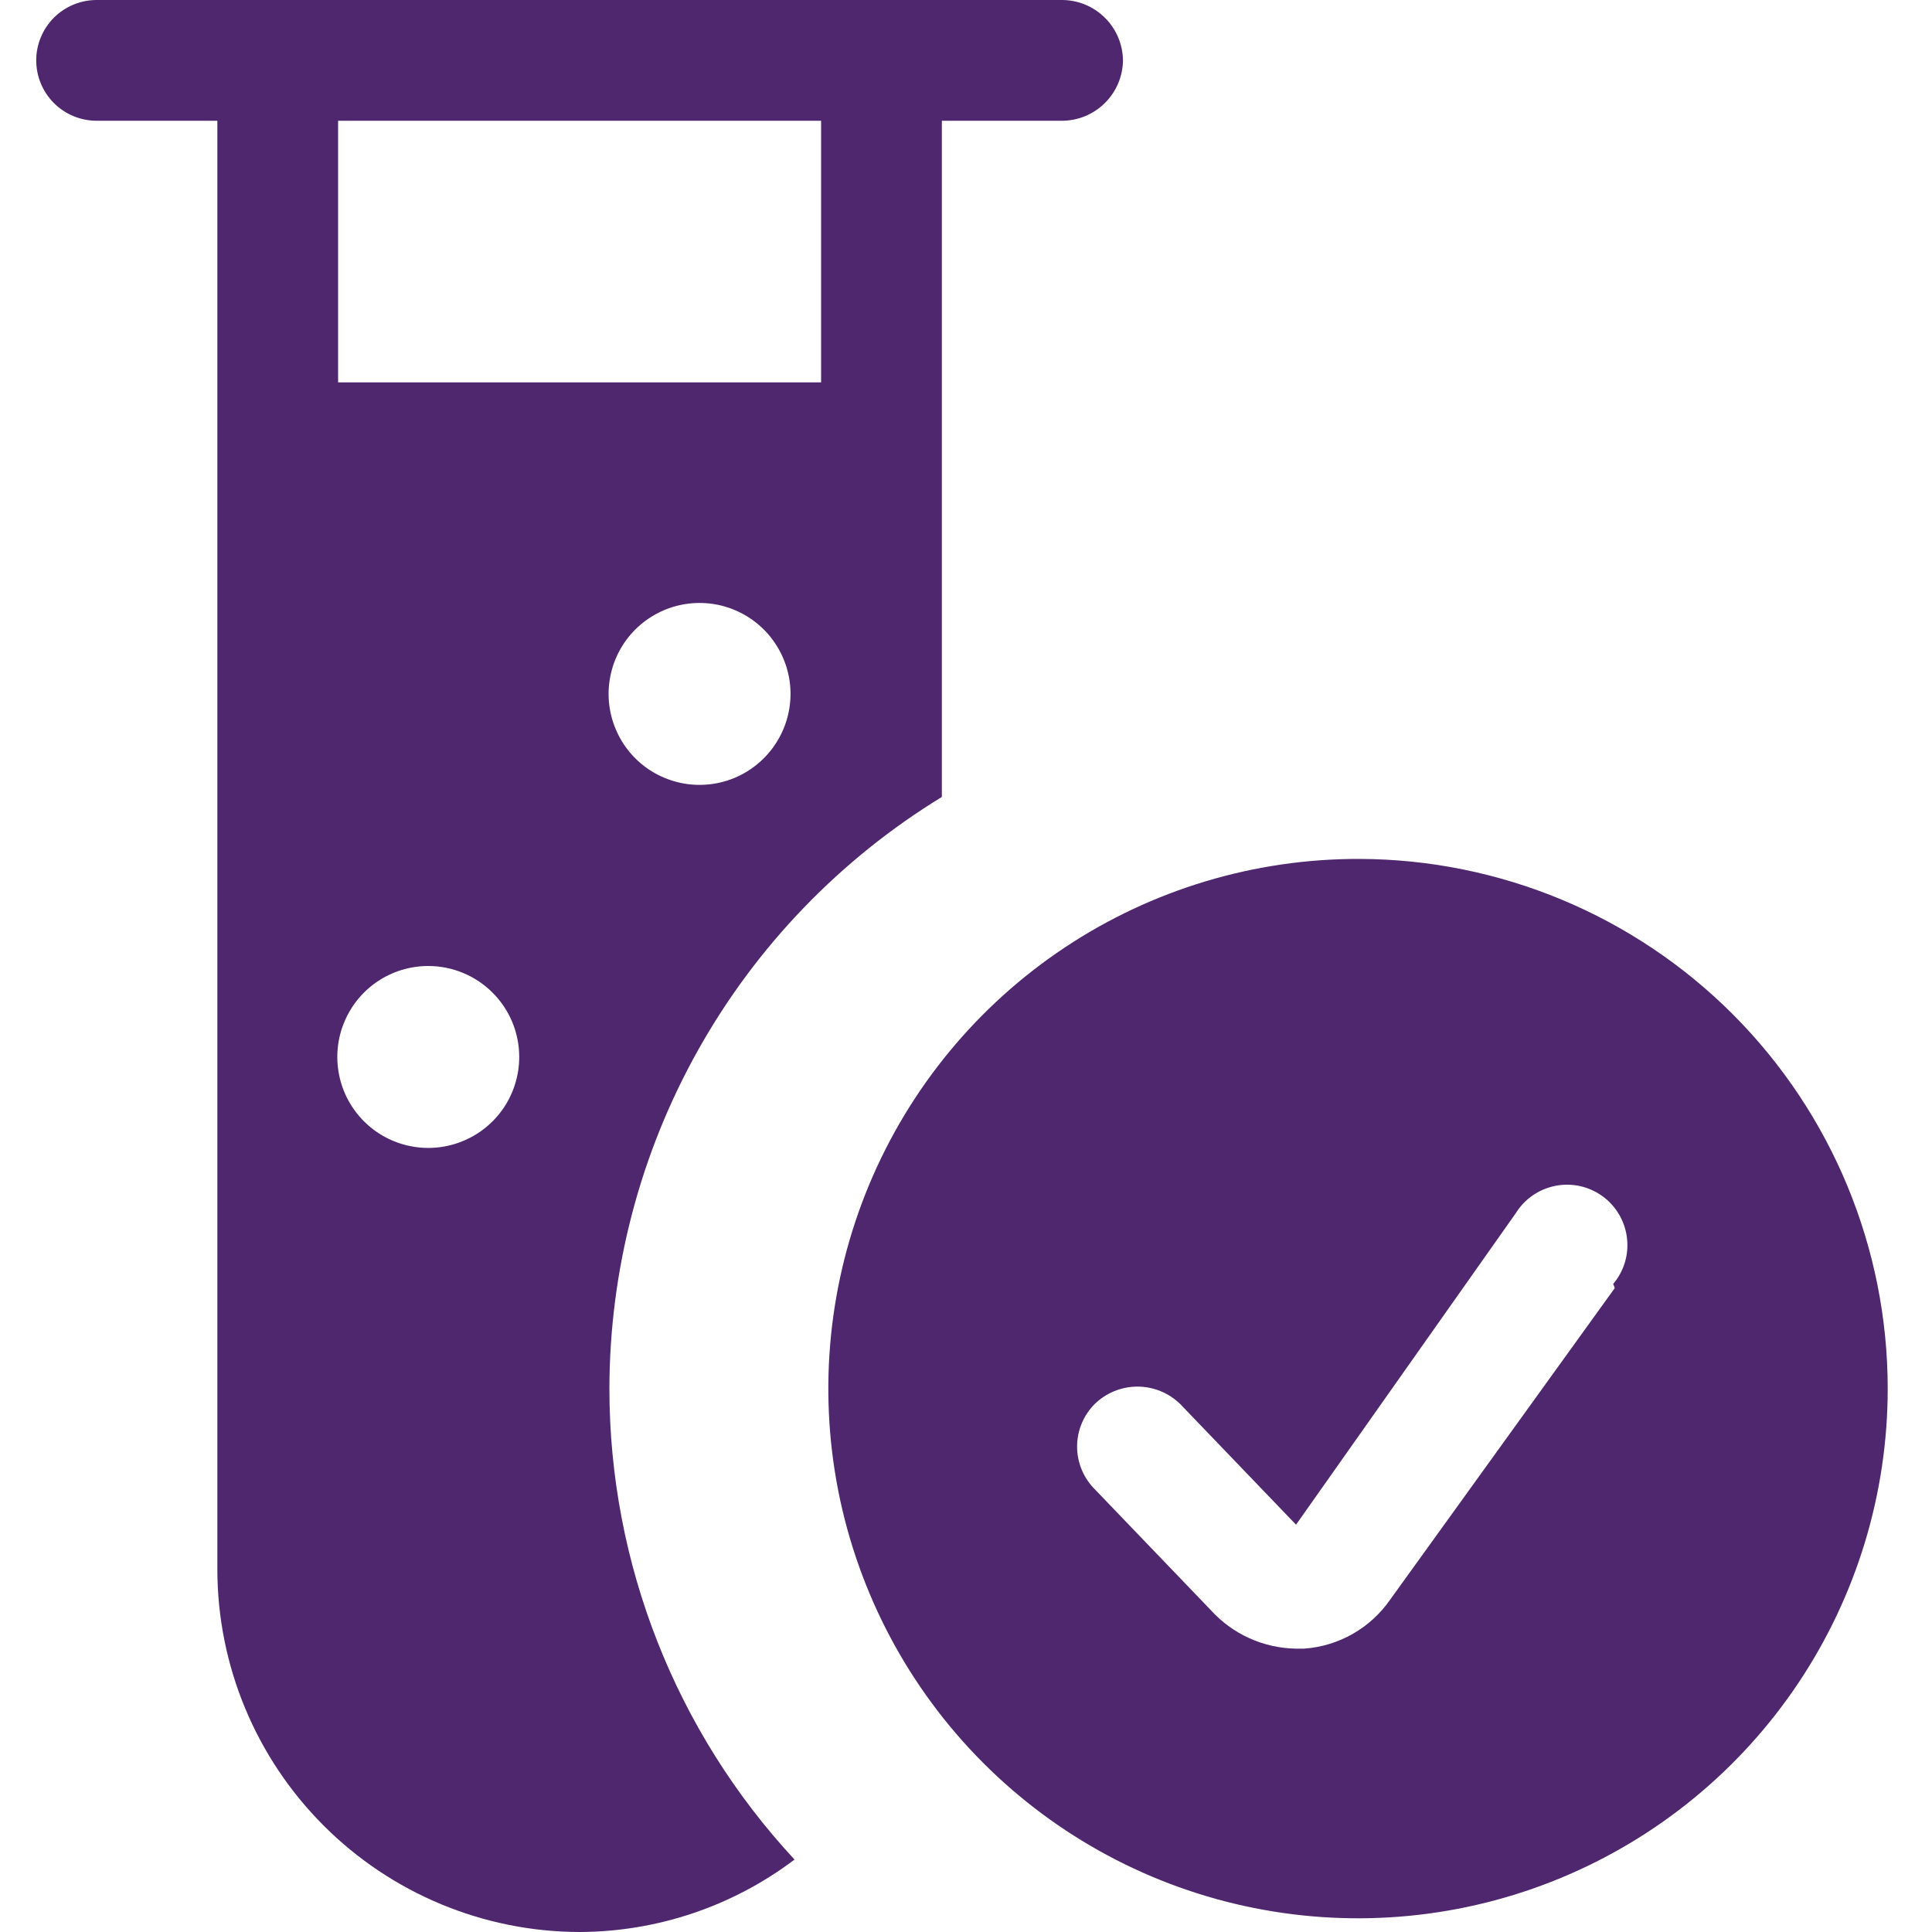 <svg width="40" height="40" viewBox="0 0 40 40" fill="none" xmlns="http://www.w3.org/2000/svg">
<path d="M12.617 28.75C12.621 26.29 13.255 23.872 14.461 21.727C15.666 19.582 17.401 17.783 19.5 16.5V2.5H22C22.33 2.496 22.646 2.363 22.879 2.129C23.113 1.896 23.246 1.58 23.25 1.25C23.246 0.92 23.113 0.604 22.879 0.371C22.646 0.137 22.33 0.004 22 0L2 0C1.668 0 1.351 0.132 1.116 0.366C0.882 0.601 0.75 0.918 0.75 1.25C0.75 1.582 0.882 1.899 1.116 2.134C1.351 2.368 1.668 2.5 2 2.5H4.5V32.5C4.504 34.488 5.296 36.393 6.702 37.798C8.107 39.204 10.012 39.996 12 40C13.607 39.995 15.168 39.469 16.45 38.5C13.988 35.85 12.618 32.367 12.617 28.75ZM10.75 21.883C10.75 22.256 10.639 22.62 10.433 22.93C10.226 23.239 9.932 23.481 9.587 23.623C9.243 23.766 8.865 23.803 8.499 23.73C8.134 23.658 7.798 23.478 7.535 23.215C7.272 22.952 7.092 22.616 7.02 22.251C6.947 21.885 6.984 21.507 7.127 21.163C7.269 20.819 7.511 20.524 7.82 20.317C8.13 20.11 8.494 20 8.867 20C9.366 20 9.845 20.198 10.198 20.552C10.552 20.905 10.75 21.384 10.75 21.883ZM14.5 16.25C14.126 16.253 13.76 16.145 13.447 15.94C13.135 15.734 12.891 15.44 12.747 15.095C12.602 14.75 12.563 14.37 12.636 14.003C12.708 13.636 12.887 13.299 13.152 13.035C13.416 12.771 13.753 12.591 14.12 12.519C14.487 12.447 14.867 12.485 15.212 12.63C15.557 12.775 15.851 13.018 16.056 13.331C16.262 13.643 16.37 14.009 16.367 14.383C16.362 14.877 16.164 15.349 15.815 15.698C15.466 16.048 14.994 16.246 14.5 16.25ZM17 2.5V7.917H7V2.5H17Z" fill="#4F276F"/>
<path d="M28.149 17.783C25.979 17.777 23.855 18.414 22.048 19.615C20.24 20.816 18.829 22.527 17.994 24.53C17.159 26.533 16.937 28.739 17.356 30.869C17.776 32.998 18.817 34.956 20.35 36.493C21.882 38.03 23.836 39.078 25.964 39.503C28.093 39.929 30.299 39.714 32.305 38.885C34.311 38.056 36.026 36.65 37.232 34.846C38.439 33.042 39.083 30.92 39.083 28.75C39.083 25.847 37.932 23.063 35.883 21.007C33.833 18.951 31.052 17.792 28.149 17.783ZM33.433 26.667L28.783 33.117C28.581 33.409 28.316 33.652 28.007 33.828C27.698 34.004 27.354 34.109 26.999 34.133H26.816C26.485 34.126 26.16 34.051 25.859 33.914C25.558 33.776 25.288 33.579 25.066 33.333L22.666 30.833C22.432 30.599 22.3 30.281 22.3 29.95C22.3 29.619 22.432 29.301 22.666 29.067C22.903 28.837 23.22 28.708 23.549 28.708C23.879 28.708 24.196 28.837 24.433 29.067L26.833 31.567L31.383 25.117C31.474 24.971 31.593 24.845 31.735 24.748C31.876 24.651 32.036 24.584 32.205 24.551C32.373 24.518 32.547 24.52 32.714 24.557C32.882 24.595 33.04 24.666 33.179 24.767C33.318 24.868 33.434 24.996 33.521 25.144C33.608 25.292 33.664 25.457 33.684 25.627C33.705 25.797 33.691 25.97 33.642 26.135C33.593 26.299 33.51 26.452 33.399 26.583L33.433 26.667Z" fill="#4F276F"/>
</svg>
